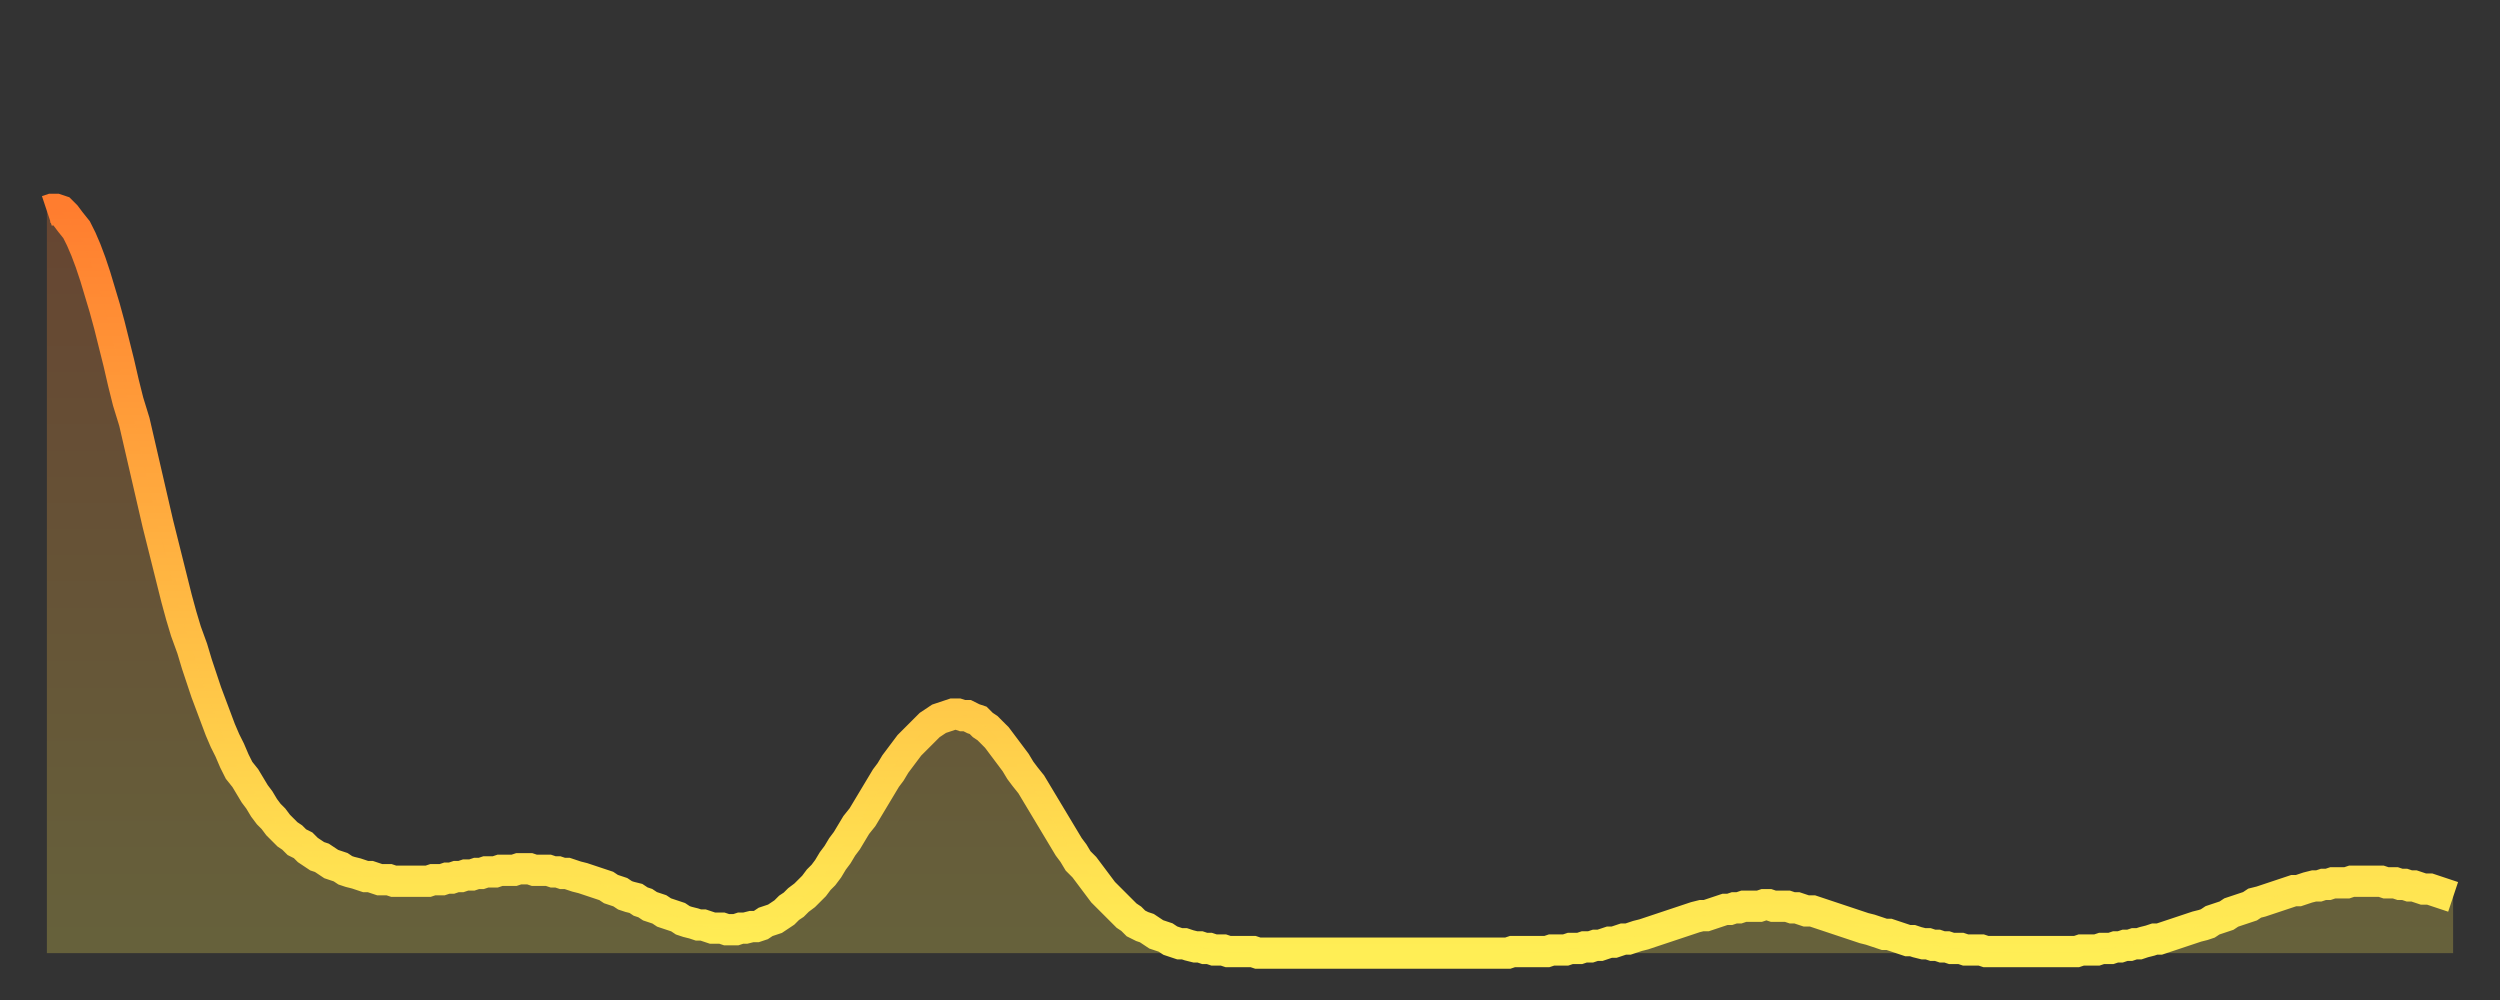 <?xml version="1.0" encoding="utf-8" ?>
<svg baseProfile="full" height="64" version="1.1" width="160" xmlns="http://www.w3.org/2000/svg" xmlns:ev="http://www.w3.org/2001/xml-events" xmlns:xlink="http://www.w3.org/1999/xlink"><rect width="100%" height="100%" fill="#333333" stroke="none"/><defs><linearGradient id="id3274414" x1="0" x2="0" y1="0" y2="1"><stop offset="0%" stop-color="#ff7d2f" /><stop offset="50%" stop-color="#ffb642" /><stop offset="100%" stop-color="#ffee55" /></linearGradient></defs><g transform="translate(3,3)"><g><path d="M 0.0 10.5 0.3 10.4 0.6 10.4 0.9 10.5 1.2 10.8 1.5 11.2 1.9 11.7 2.2 12.3 2.5 13.0 2.8 13.8 3.1 14.7 3.4 15.7 3.7 16.7 4.0 17.8 4.3 19.0 4.6 20.2 4.9 21.5 5.2 22.7 5.6 24.0 5.9 25.3 6.2 26.6 6.5 27.9 6.8 29.2 7.1 30.5 7.4 31.7 7.7 32.9 8.0 34.1 8.3 35.3 8.6 36.4 8.9 37.4 9.3 38.5 9.6 39.5 9.9 40.4 10.2 41.3 10.5 42.1 10.8 42.9 11.1 43.7 11.4 44.4 11.7 45.0 12.0 45.7 12.3 46.3 12.7 46.8 13.0 47.3 13.3 47.8 13.6 48.2 13.9 48.7 14.2 49.1 14.5 49.4 14.8 49.8 15.1 50.1 15.4 50.4 15.7 50.6 16.0 50.9 16.4 51.1 16.7 51.4 17.0 51.6 17.3 51.8 17.6 51.9 17.9 52.1 18.2 52.3 18.5 52.4 18.8 52.5 19.1 52.7 19.4 52.8 19.8 52.9 20.1 53.0 20.4 53.1 20.7 53.1 21.0 53.2 21.3 53.3 21.6 53.3 21.9 53.3 22.2 53.4 22.5 53.4 22.8 53.4 23.1 53.4 23.5 53.4 23.8 53.4 24.1 53.4 24.4 53.4 24.7 53.3 25.0 53.3 25.3 53.3 25.6 53.2 25.9 53.2 26.2 53.1 26.5 53.1 26.8 53.0 27.2 53.0 27.5 52.9 27.8 52.9 28.1 52.8 28.4 52.8 28.7 52.8 29.0 52.7 29.3 52.7 29.6 52.7 29.9 52.7 30.2 52.6 30.6 52.6 30.9 52.6 31.2 52.7 31.5 52.7 31.8 52.7 32.1 52.7 32.4 52.8 32.7 52.8 33.0 52.9 33.3 52.9 33.6 53.0 33.9 53.1 34.3 53.2 34.6 53.3 34.9 53.4 35.2 53.5 35.5 53.6 35.8 53.7 36.1 53.9 36.4 54.0 36.7 54.1 37.0 54.3 37.3 54.4 37.7 54.5 38.0 54.7 38.3 54.8 38.6 55.0 38.9 55.1 39.2 55.2 39.5 55.4 39.8 55.5 40.1 55.6 40.4 55.7 40.7 55.9 41.0 56.0 41.4 56.1 41.7 56.2 42.0 56.2 42.3 56.3 42.6 56.4 42.9 56.4 43.2 56.4 43.5 56.5 43.8 56.5 44.1 56.5 44.4 56.4 44.7 56.4 45.1 56.3 45.4 56.3 45.7 56.2 46.0 56.0 46.3 55.9 46.6 55.8 46.9 55.6 47.2 55.4 47.5 55.1 47.8 54.9 48.1 54.6 48.5 54.3 48.8 54.0 49.1 53.7 49.4 53.3 49.7 53.0 50.0 52.6 50.3 52.1 50.6 51.7 50.9 51.2 51.2 50.8 51.5 50.3 51.8 49.8 52.2 49.3 52.5 48.8 52.8 48.3 53.1 47.8 53.4 47.3 53.7 46.8 54.0 46.4 54.3 45.9 54.6 45.5 54.9 45.1 55.2 44.7 55.6 44.3 55.9 44.0 56.2 43.7 56.5 43.4 56.8 43.2 57.1 43.0 57.4 42.9 57.7 42.8 58.0 42.7 58.3 42.7 58.6 42.8 58.9 42.8 59.3 43.0 59.6 43.1 59.9 43.4 60.2 43.6 60.5 43.9 60.8 44.2 61.1 44.6 61.4 45.0 61.7 45.4 62.0 45.8 62.3 46.3 62.6 46.7 63.0 47.2 63.3 47.7 63.6 48.2 63.9 48.7 64.2 49.2 64.5 49.7 64.8 50.2 65.1 50.7 65.4 51.2 65.7 51.6 66.0 52.1 66.4 52.5 66.7 52.9 67.0 53.3 67.3 53.7 67.6 54.1 67.9 54.4 68.2 54.7 68.5 55.0 68.8 55.3 69.1 55.6 69.4 55.8 69.7 56.1 70.1 56.3 70.4 56.4 70.7 56.6 71.0 56.8 71.3 56.9 71.6 57.0 71.9 57.2 72.2 57.3 72.5 57.4 72.8 57.4 73.1 57.5 73.5 57.6 73.8 57.6 74.1 57.7 74.4 57.7 74.7 57.8 75.0 57.8 75.3 57.8 75.6 57.9 75.9 57.9 76.2 57.9 76.5 57.9 76.8 57.9 77.2 57.9 77.5 58.0 77.8 58.0 78.1 58.0 78.4 58.0 78.7 58.0 79.0 58.0 79.3 58.0 79.6 58.0 79.9 58.0 80.2 58.0 80.5 58.0 80.9 58.0 81.2 58.0 81.5 58.0 81.8 58.0 82.1 58.0 82.4 58.0 82.7 58.0 83.0 58.0 83.3 58.0 83.6 58.0 83.9 58.0 84.3 58.0 84.6 58.0 84.9 58.0 85.2 58.0 85.5 58.0 85.8 58.0 86.1 58.0 86.4 58.0 86.7 58.0 87.0 58.0 87.3 58.0 87.6 58.0 88.0 58.0 88.3 58.0 88.6 58.0 88.9 58.0 89.2 58.0 89.5 58.0 89.8 58.0 90.1 58.0 90.4 58.0 90.7 58.0 91.0 58.0 91.4 58.0 91.7 58.0 92.0 58.0 92.3 58.0 92.6 58.0 92.9 58.0 93.2 58.0 93.5 58.0 93.8 57.9 94.1 57.9 94.4 57.9 94.7 57.9 95.1 57.9 95.4 57.9 95.7 57.9 96.0 57.9 96.3 57.8 96.6 57.8 96.9 57.8 97.2 57.8 97.5 57.7 97.8 57.7 98.1 57.7 98.4 57.6 98.8 57.6 99.1 57.5 99.4 57.5 99.7 57.4 100.0 57.3 100.3 57.3 100.6 57.2 100.9 57.1 101.2 57.1 101.5 57.0 101.8 56.9 102.2 56.8 102.5 56.7 102.8 56.6 103.1 56.5 103.4 56.4 103.7 56.3 104.0 56.2 104.3 56.1 104.6 56.0 104.9 55.9 105.2 55.8 105.5 55.7 105.9 55.6 106.2 55.6 106.5 55.5 106.8 55.4 107.1 55.3 107.4 55.2 107.7 55.2 108.0 55.1 108.3 55.1 108.6 55.0 108.9 55.0 109.3 55.0 109.6 55.0 109.9 54.9 110.2 54.9 110.5 55.0 110.8 55.0 111.1 55.0 111.4 55.0 111.7 55.1 112.0 55.1 112.3 55.2 112.6 55.3 113.0 55.3 113.3 55.4 113.6 55.5 113.9 55.6 114.2 55.7 114.5 55.8 114.8 55.9 115.1 56.0 115.4 56.1 115.7 56.2 116.0 56.3 116.3 56.4 116.7 56.5 117.0 56.6 117.3 56.7 117.6 56.8 117.9 56.8 118.2 56.9 118.5 57.0 118.8 57.1 119.1 57.2 119.4 57.2 119.7 57.3 120.1 57.4 120.4 57.4 120.7 57.5 121.0 57.5 121.3 57.6 121.6 57.6 121.9 57.7 122.2 57.7 122.5 57.7 122.8 57.8 123.1 57.8 123.4 57.8 123.8 57.8 124.1 57.9 124.4 57.9 124.7 57.9 125.0 57.9 125.3 57.9 125.6 57.9 125.9 57.9 126.2 57.9 126.5 57.9 126.8 57.9 127.2 57.9 127.5 57.9 127.8 57.9 128.1 57.9 128.4 57.9 128.7 57.9 129.0 57.9 129.3 57.9 129.6 57.9 129.9 57.9 130.2 57.8 130.5 57.8 130.9 57.8 131.2 57.8 131.5 57.7 131.8 57.7 132.1 57.7 132.4 57.6 132.7 57.6 133.0 57.5 133.3 57.5 133.6 57.4 133.9 57.4 134.2 57.3 134.6 57.2 134.9 57.1 135.2 57.1 135.5 57.0 135.8 56.9 136.1 56.8 136.4 56.7 136.7 56.6 137.0 56.5 137.3 56.4 137.6 56.3 138.0 56.2 138.3 56.1 138.6 55.9 138.9 55.8 139.2 55.7 139.5 55.6 139.8 55.4 140.1 55.3 140.4 55.2 140.7 55.1 141.0 55.0 141.3 54.8 141.7 54.7 142.0 54.6 142.3 54.5 142.6 54.4 142.9 54.3 143.2 54.2 143.5 54.1 143.8 54.0 144.1 54.0 144.4 53.9 144.7 53.8 145.1 53.7 145.4 53.7 145.7 53.6 146.0 53.6 146.3 53.5 146.6 53.5 146.9 53.5 147.2 53.5 147.5 53.4 147.8 53.4 148.1 53.4 148.4 53.4 148.8 53.4 149.1 53.4 149.4 53.4 149.7 53.5 150.0 53.5 150.3 53.5 150.6 53.6 150.9 53.6 151.2 53.7 151.5 53.7 151.8 53.8 152.1 53.9 152.5 53.9 152.8 54.0 153.1 54.1 153.4 54.2 153.7 54.3 154.0 54.4" fill="none" id="graph-curve" opacity="1" stroke="url(#id3274414)" stroke-width="2" /><path d="M 0 58 L 0.0 10.5 0.3 10.4 0.6 10.4 0.9 10.5 1.2 10.8 1.5 11.2 1.9 11.7 2.2 12.3 2.5 13.0 2.8 13.8 3.1 14.7 3.4 15.7 3.7 16.7 4.0 17.8 4.3 19.0 4.6 20.2 4.9 21.5 5.2 22.7 5.6 24.0 5.9 25.3 6.2 26.6 6.5 27.9 6.8 29.2 7.1 30.5 7.4 31.7 7.7 32.9 8.0 34.1 8.3 35.3 8.6 36.4 8.9 37.4 9.3 38.5 9.6 39.5 9.9 40.4 10.2 41.3 10.5 42.1 10.8 42.9 11.1 43.7 11.4 44.4 11.7 45.0 12.0 45.7 12.3 46.3 12.7 46.8 13.0 47.3 13.3 47.8 13.6 48.2 13.9 48.7 14.2 49.1 14.5 49.4 14.8 49.8 15.1 50.1 15.4 50.4 15.7 50.6 16.0 50.9 16.4 51.1 16.7 51.4 17.0 51.6 17.3 51.8 17.6 51.9 17.9 52.1 18.2 52.3 18.5 52.4 18.8 52.5 19.1 52.7 19.4 52.8 19.8 52.9 20.1 53.0 20.4 53.1 20.7 53.1 21.0 53.2 21.3 53.3 21.6 53.3 21.9 53.3 22.2 53.4 22.5 53.4 22.8 53.4 23.1 53.4 23.5 53.4 23.8 53.4 24.1 53.4 24.4 53.4 24.7 53.3 25.0 53.3 25.3 53.3 25.6 53.2 25.9 53.2 26.2 53.1 26.5 53.1 26.8 53.0 27.2 53.0 27.5 52.9 27.8 52.9 28.1 52.8 28.4 52.8 28.7 52.8 29.0 52.7 29.3 52.7 29.6 52.7 29.9 52.7 30.2 52.6 30.6 52.6 30.9 52.6 31.2 52.7 31.5 52.7 31.8 52.7 32.1 52.7 32.4 52.8 32.7 52.8 33.0 52.9 33.3 52.9 33.6 53.0 33.9 53.1 34.3 53.2 34.6 53.3 34.9 53.4 35.2 53.5 35.5 53.6 35.8 53.7 36.1 53.9 36.4 54.0 36.7 54.1 37.0 54.3 37.3 54.4 37.7 54.5 38.0 54.7 38.3 54.8 38.6 55.0 38.9 55.1 39.2 55.2 39.5 55.4 39.8 55.5 40.1 55.6 40.4 55.7 40.7 55.9 41.0 56.0 41.4 56.1 41.7 56.2 42.0 56.2 42.3 56.3 42.6 56.4 42.9 56.4 43.2 56.4 43.5 56.5 43.8 56.5 44.1 56.5 44.4 56.4 44.7 56.4 45.1 56.3 45.4 56.3 45.7 56.2 46.0 56.0 46.3 55.9 46.6 55.8 46.9 55.6 47.2 55.4 47.5 55.1 47.8 54.9 48.1 54.6 48.5 54.3 48.8 54.0 49.1 53.7 49.4 53.3 49.7 53.0 50.0 52.6 50.3 52.1 50.6 51.7 50.9 51.2 51.2 50.8 51.5 50.3 51.8 49.8 52.2 49.3 52.5 48.8 52.8 48.3 53.1 47.8 53.4 47.3 53.7 46.8 54.0 46.4 54.3 45.9 54.6 45.5 54.9 45.1 55.2 44.7 55.6 44.3 55.9 44.0 56.2 43.7 56.5 43.4 56.8 43.2 57.1 43.0 57.4 42.9 57.7 42.8 58.0 42.7 58.3 42.7 58.6 42.8 58.9 42.8 59.3 43.0 59.6 43.1 59.9 43.4 60.2 43.6 60.5 43.9 60.8 44.2 61.1 44.6 61.4 45.0 61.7 45.4 62.0 45.8 62.3 46.3 62.6 46.7 63.0 47.2 63.3 47.7 63.6 48.2 63.9 48.7 64.2 49.2 64.5 49.7 64.8 50.2 65.1 50.7 65.4 51.2 65.7 51.6 66.0 52.1 66.4 52.5 66.7 52.9 67.0 53.3 67.3 53.7 67.6 54.1 67.9 54.4 68.2 54.7 68.5 55.0 68.8 55.3 69.1 55.6 69.4 55.8 69.7 56.1 70.1 56.3 70.4 56.4 70.7 56.6 71.0 56.8 71.3 56.9 71.6 57.0 71.9 57.2 72.2 57.3 72.5 57.4 72.8 57.4 73.1 57.5 73.5 57.6 73.8 57.6 74.1 57.7 74.4 57.7 74.7 57.8 75.0 57.8 75.3 57.8 75.6 57.9 75.9 57.9 76.2 57.9 76.5 57.9 76.8 57.9 77.2 57.9 77.5 58.0 77.8 58.0 78.1 58.0 78.4 58.0 78.7 58.0 79.0 58.0 79.3 58.0 79.6 58.0 79.9 58.0 80.2 58.0 80.5 58.0 80.9 58.0 81.2 58.0 81.5 58.0 81.8 58.0 82.1 58.0 82.4 58.0 82.7 58.0 83.0 58.0 83.3 58.0 83.6 58.0 83.9 58.0 84.3 58.0 84.6 58.0 84.9 58.0 85.2 58.0 85.5 58.0 85.8 58.0 86.1 58.0 86.4 58.0 86.7 58.0 87.0 58.0 87.3 58.0 87.6 58.0 88.0 58.0 88.3 58.0 88.6 58.0 88.9 58.0 89.2 58.0 89.5 58.0 89.8 58.0 90.1 58.0 90.4 58.0 90.7 58.0 91.0 58.0 91.4 58.0 91.7 58.0 92.0 58.0 92.3 58.0 92.6 58.0 92.9 58.0 93.2 58.0 93.5 58.0 93.8 57.9 94.1 57.9 94.4 57.9 94.7 57.9 95.1 57.9 95.4 57.9 95.7 57.9 96.0 57.9 96.3 57.8 96.6 57.8 96.9 57.8 97.2 57.8 97.5 57.7 97.8 57.7 98.1 57.7 98.4 57.6 98.8 57.6 99.1 57.5 99.4 57.5 99.7 57.4 100.0 57.3 100.3 57.3 100.6 57.2 100.9 57.1 101.2 57.1 101.5 57.0 101.8 56.9 102.2 56.8 102.5 56.7 102.8 56.6 103.1 56.5 103.4 56.4 103.7 56.3 104.0 56.2 104.3 56.1 104.6 56.0 104.9 55.9 105.2 55.8 105.5 55.7 105.9 55.6 106.2 55.6 106.5 55.5 106.8 55.4 107.1 55.3 107.4 55.2 107.7 55.2 108.0 55.1 108.3 55.1 108.6 55.0 108.9 55.0 109.3 55.0 109.6 55.0 109.9 54.9 110.2 54.9 110.5 55.0 110.8 55.0 111.1 55.0 111.4 55.0 111.7 55.1 112.0 55.1 112.3 55.2 112.6 55.3 113.0 55.3 113.3 55.4 113.6 55.5 113.9 55.6 114.2 55.7 114.5 55.8 114.8 55.9 115.1 56.0 115.4 56.1 115.7 56.2 116.0 56.3 116.3 56.4 116.7 56.5 117.0 56.6 117.3 56.7 117.6 56.8 117.9 56.8 118.2 56.9 118.5 57.0 118.8 57.1 119.1 57.2 119.4 57.2 119.7 57.3 120.1 57.4 120.4 57.4 120.7 57.5 121.0 57.5 121.3 57.6 121.6 57.6 121.9 57.7 122.2 57.7 122.5 57.7 122.8 57.8 123.1 57.8 123.4 57.8 123.8 57.8 124.1 57.9 124.4 57.9 124.7 57.9 125.0 57.9 125.3 57.9 125.6 57.9 125.9 57.9 126.2 57.9 126.5 57.9 126.8 57.9 127.2 57.9 127.5 57.9 127.8 57.9 128.1 57.9 128.4 57.9 128.7 57.9 129.0 57.9 129.3 57.9 129.6 57.9 129.9 57.9 130.2 57.8 130.5 57.8 130.9 57.8 131.2 57.8 131.5 57.7 131.8 57.7 132.1 57.7 132.4 57.6 132.7 57.6 133.0 57.5 133.3 57.5 133.6 57.4 133.9 57.4 134.2 57.3 134.6 57.2 134.9 57.1 135.2 57.1 135.5 57.0 135.8 56.9 136.1 56.8 136.4 56.7 136.7 56.6 137.0 56.5 137.3 56.4 137.6 56.3 138.0 56.2 138.3 56.1 138.6 55.9 138.9 55.8 139.2 55.7 139.5 55.6 139.8 55.4 140.1 55.3 140.4 55.2 140.7 55.1 141.0 55.0 141.3 54.8 141.7 54.7 142.0 54.6 142.3 54.5 142.6 54.4 142.9 54.3 143.2 54.2 143.5 54.1 143.8 54.0 144.1 54.0 144.4 53.9 144.7 53.8 145.1 53.7 145.4 53.7 145.7 53.6 146.0 53.6 146.3 53.5 146.6 53.5 146.9 53.5 147.2 53.5 147.5 53.4 147.8 53.4 148.1 53.4 148.4 53.4 148.8 53.4 149.1 53.4 149.4 53.4 149.7 53.5 150.0 53.5 150.3 53.5 150.6 53.6 150.9 53.6 151.2 53.7 151.5 53.7 151.8 53.8 152.1 53.9 152.5 53.9 152.8 54.0 153.1 54.1 153.4 54.2 153.7 54.3 154.0 54.4 154 58" fill="url(#id3274414)" fill-opacity=".25" id="graph-shadow" /></g></g></svg>